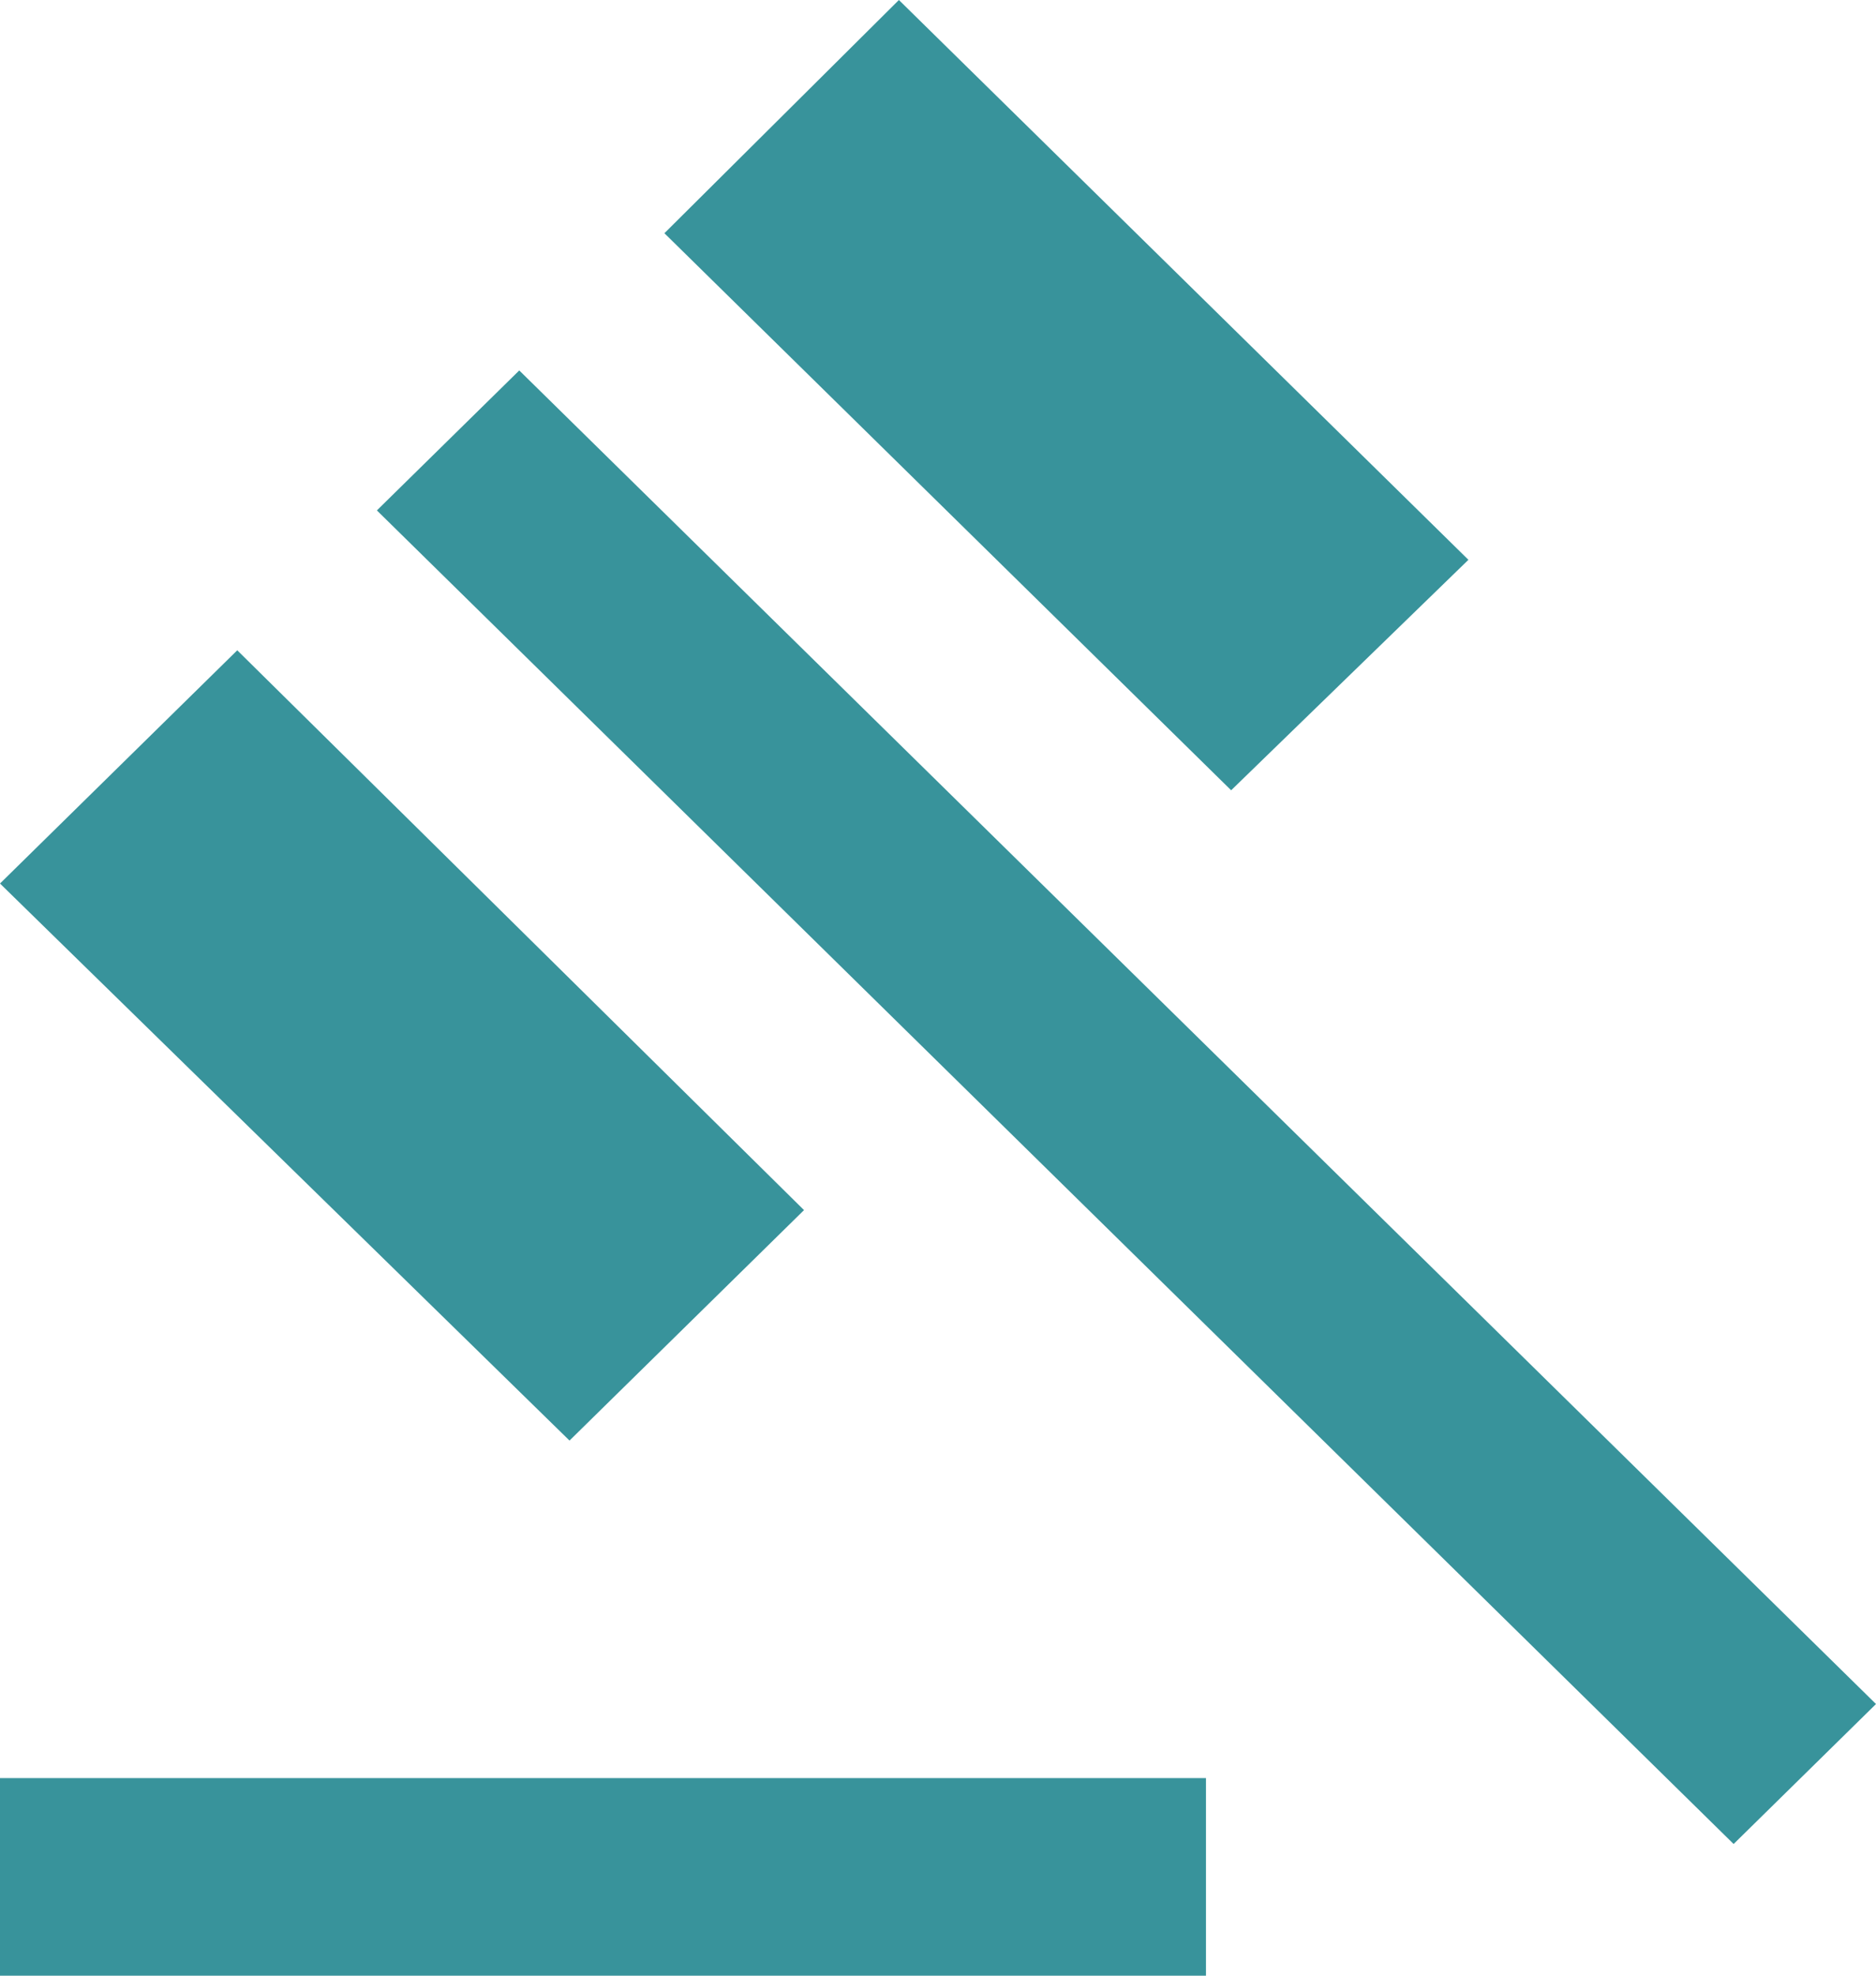 <svg width="19" height="20" viewBox="0 0 19 20" fill="none" xmlns="http://www.w3.org/2000/svg">
<path d="M0 20V18H12.214V20H0ZM5.768 14.583L0 8.944L2.403 6.583L8.143 12.25L5.768 14.583ZM12.469 8L6.729 2.361L9.104 0L14.872 5.667L12.469 8ZM17.558 18.667L3.817 5.167L5.259 3.75L19 17.25L17.558 18.667Z" fill="#38939B"/>
</svg>
